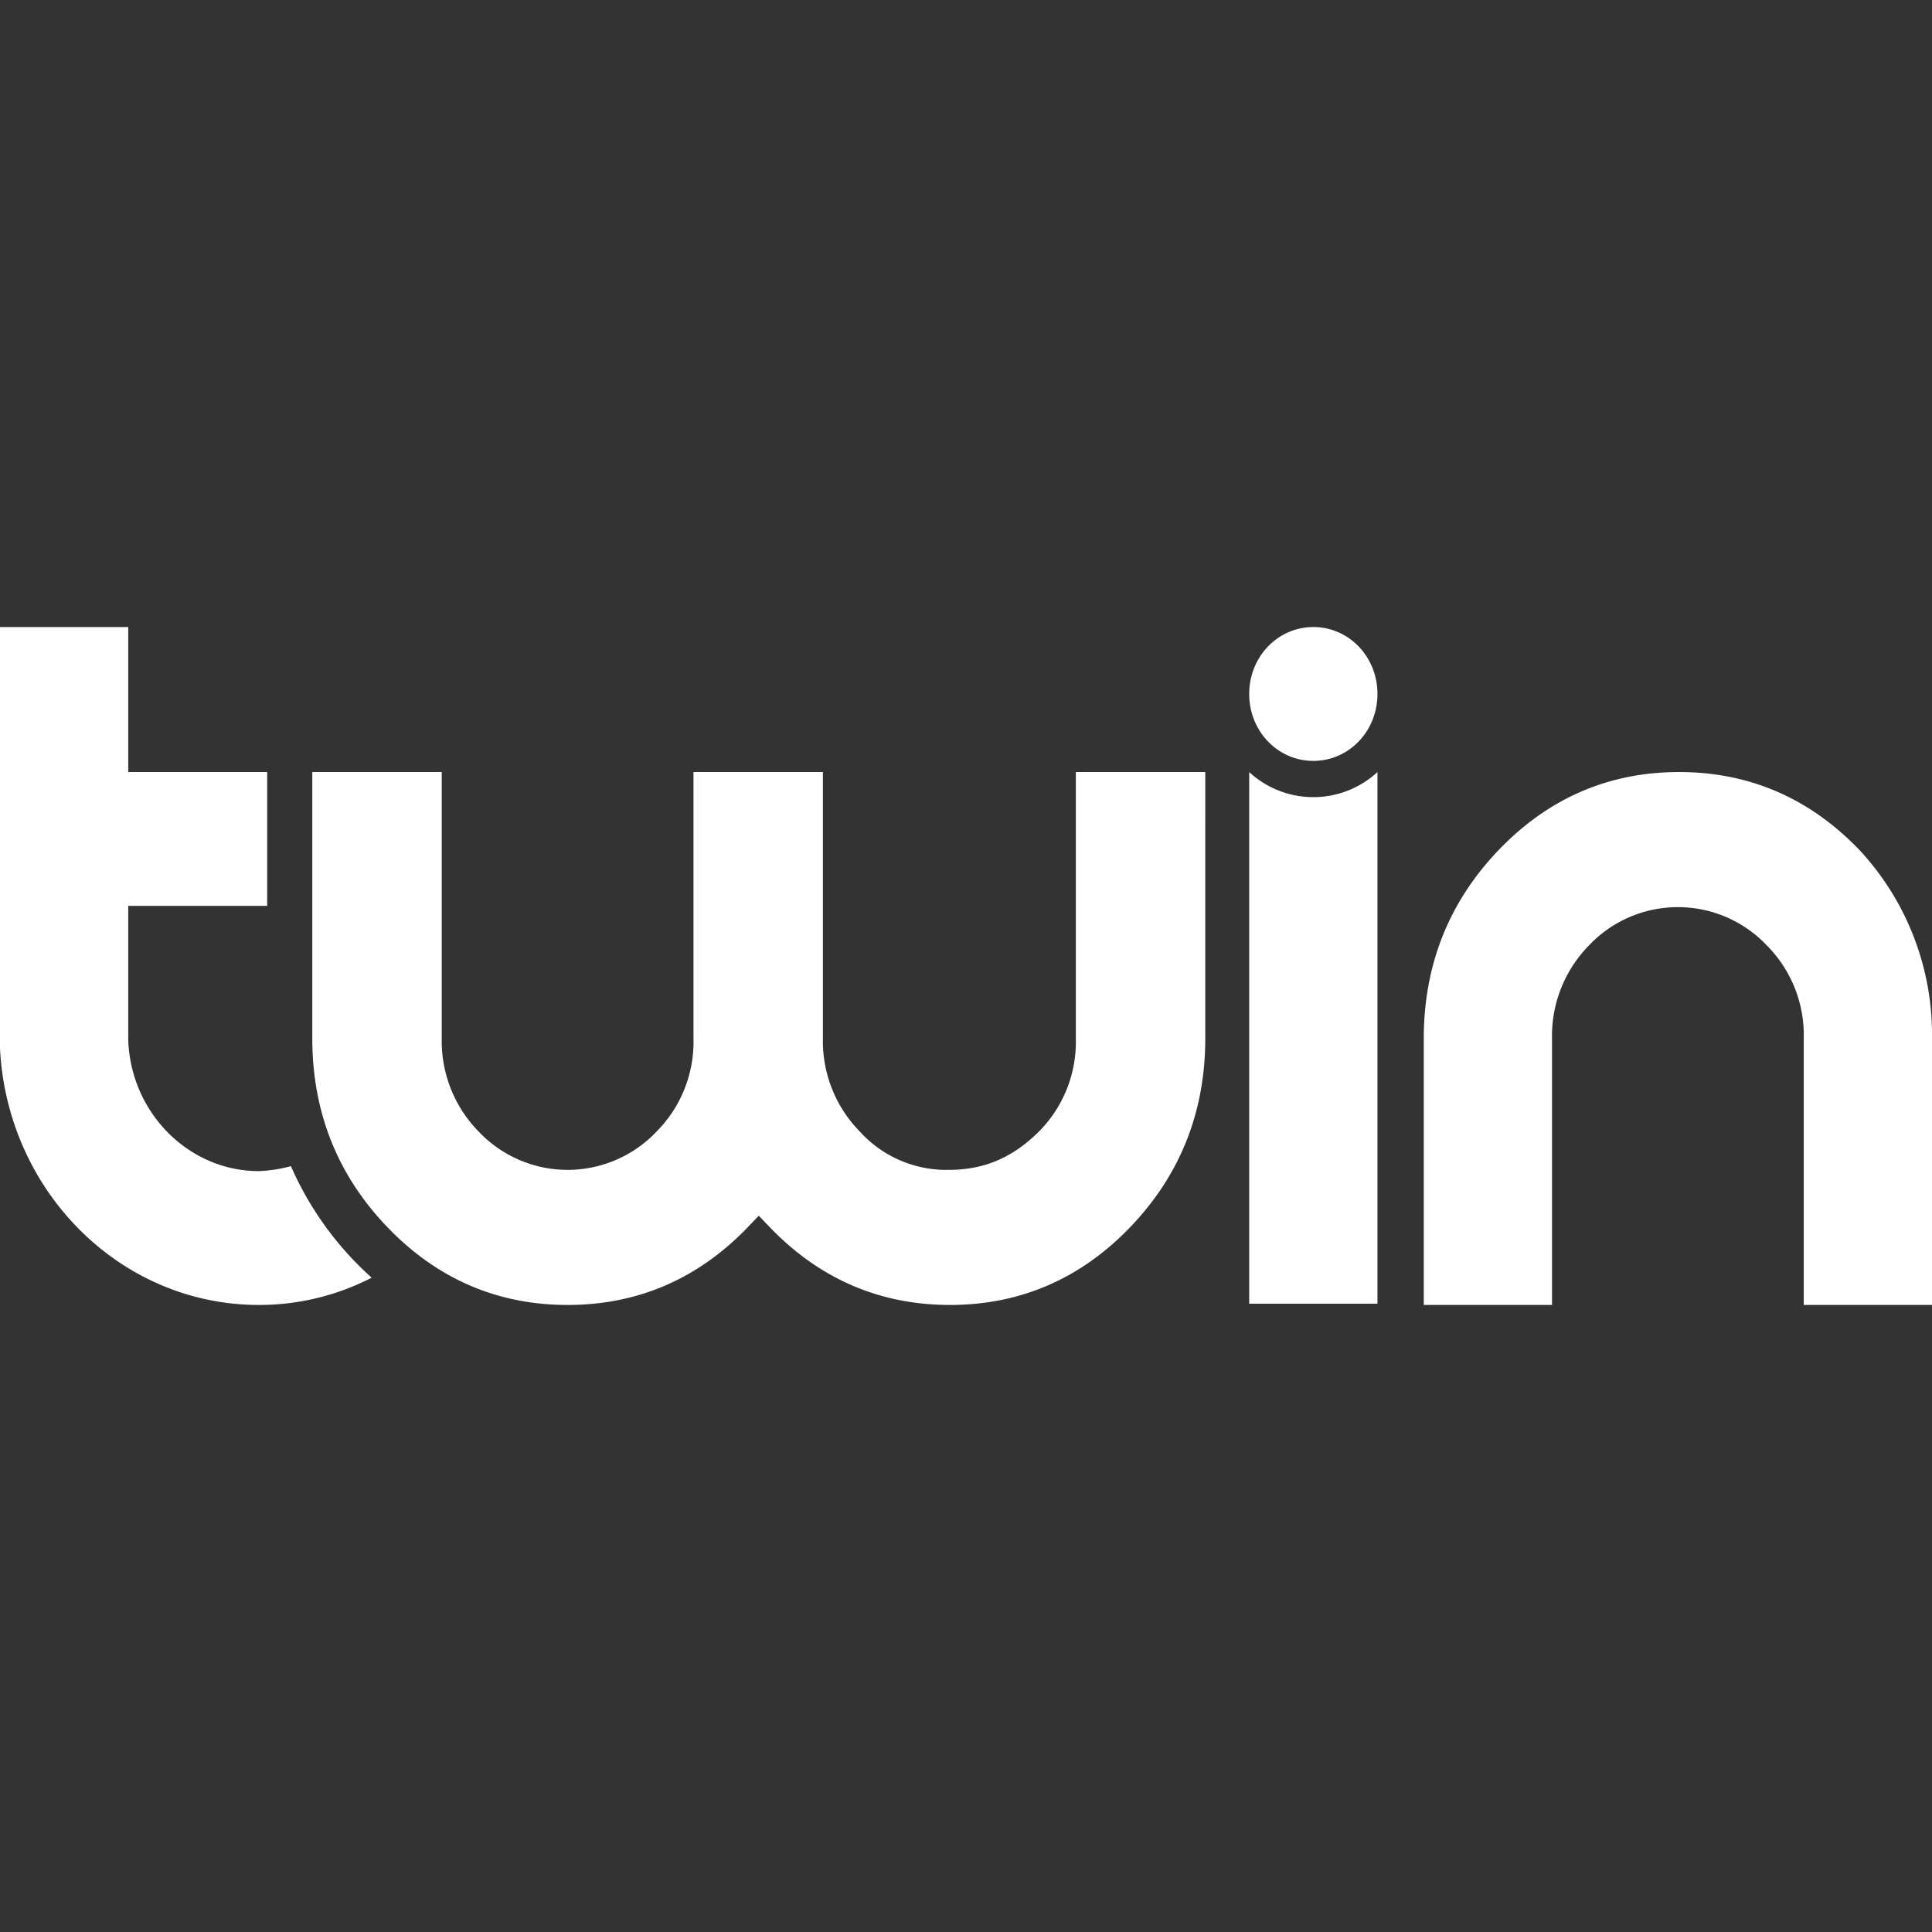 <svg xmlns="http://www.w3.org/2000/svg" width="400" height="400" viewBox="0 0 400 400"><rect x="0" y="0" width="400" height="400" fill="#333333" stroke="none"/><defs><style>.a{fill:none;}.b{fill:#fff;fill-rule:evenodd;}</style></defs><path class="a" d="M400,400H0V0H400Z"/><path class="a" d="M400,400H0V0H400Z"/><path class="b" d="M53.596,242.465a29.75,29.75,0,0,0,6.638-1.026,66.948,66.948,0,0,0,16.718,23.092,50.843,50.843,0,0,1-23.356,5.645c-28.765,0-52.12-23.606-53.596-53.113V129.825H26.552v30.02H55.316v27.711H26.552v27.711C27.044,230.405,39.09,242.465,53.596,242.465ZM222.742,215.01a26.331,26.331,0,0,1-7.623,19.244c-5.409,5.388-11.309,7.954-18.684,7.954a24.172,24.172,0,0,1-18.439-7.954,26.744,26.744,0,0,1-7.622-19.244V159.845H143.577V215.01a26.331,26.331,0,0,1-7.621,19.244,25.349,25.349,0,0,1-36.878,0A26.745,26.745,0,0,1,91.457,215.01V159.845H64.659V215.01c0,15.138,5.163,28.224,15.489,39.001s22.864,16.165,37.37,16.165,27.044-5.388,37.369-16.165l2.213-2.309,2.213,2.309c10.326,10.777,22.864,16.165,37.369,16.165s27.044-5.388,37.37-16.165c10.325-10.777,15.488-23.862,15.488-39.001V159.845H222.742ZM400,215.01v55.165H373.447V215.01a26.329,26.329,0,0,0-7.621-19.244,25.349,25.349,0,0,0-36.877,0,26.743,26.743,0,0,0-7.621,19.244v55.165H294.775V215.01c0-15.138,5.163-28.224,15.49-39.001,10.325-10.777,22.863-16.165,37.368-16.165s27.044,5.388,37.37,16.165A56.179,56.179,0,0,1,400,215.01ZM271.912,157.535c7.375,0,13.275-6.158,13.275-13.855s-5.9-13.855-13.275-13.855c-7.377,0-13.277,6.158-13.277,13.855S264.535,157.535,271.912,157.535Zm-13.277,2.309a19.56,19.56,0,0,0,26.553,0V269.919H258.635Z"/></svg>
